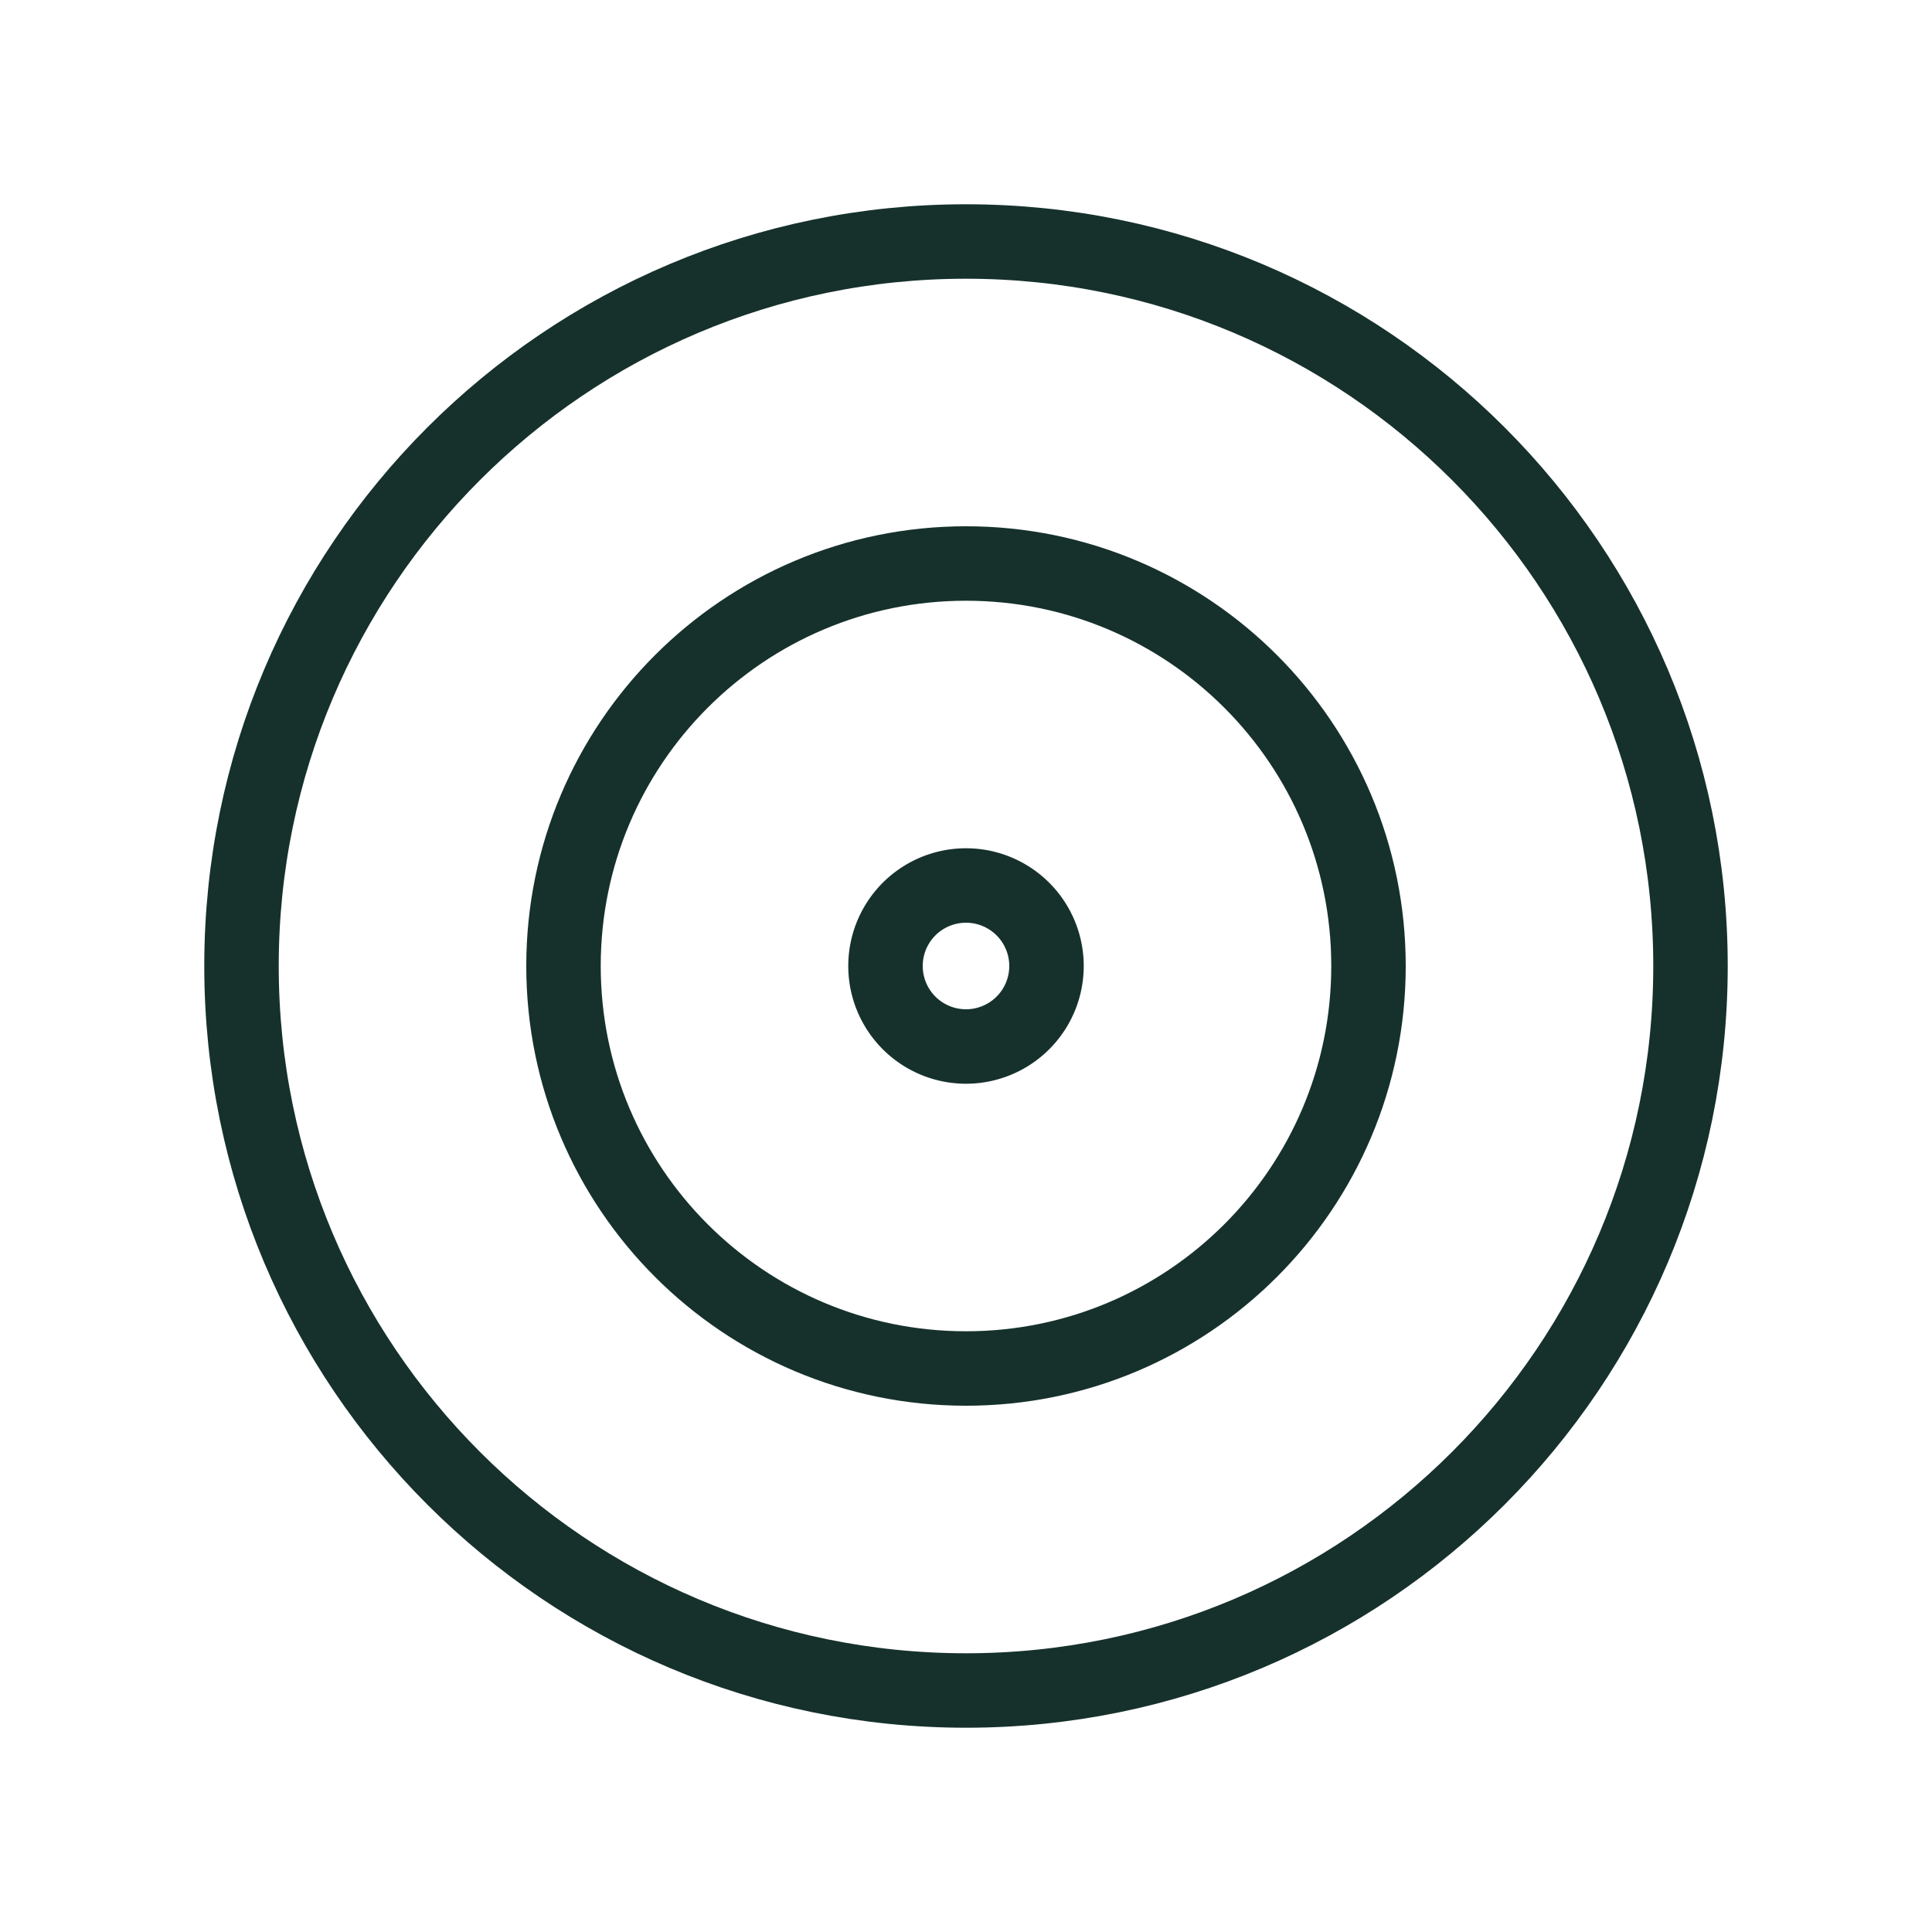 <svg width="48" height="48" fill="none" xmlns="http://www.w3.org/2000/svg"><g clip-path="url(#prefix__clip0_608_5)" stroke="#16312B" stroke-width="1.85" stroke-linecap="round" stroke-linejoin="round"><path d="M24 26a2 2 0 100-4 2 2 0 000 4z"/><path d="M24 34c5.523 0 10-4.477 10-10s-4.477-10-10-10-10 4.477-10 10 4.477 10 10 10z"/><path d="M24 42c9.941 0 18-8.059 18-18S33.941 6 24 6 6 14.059 6 24s8.059 18 18 18z"/></g><defs><clipPath id="prefix__clip0_608_5"><path fill="#fff" d="M0 0h48v48H0z"/></clipPath></defs></svg>